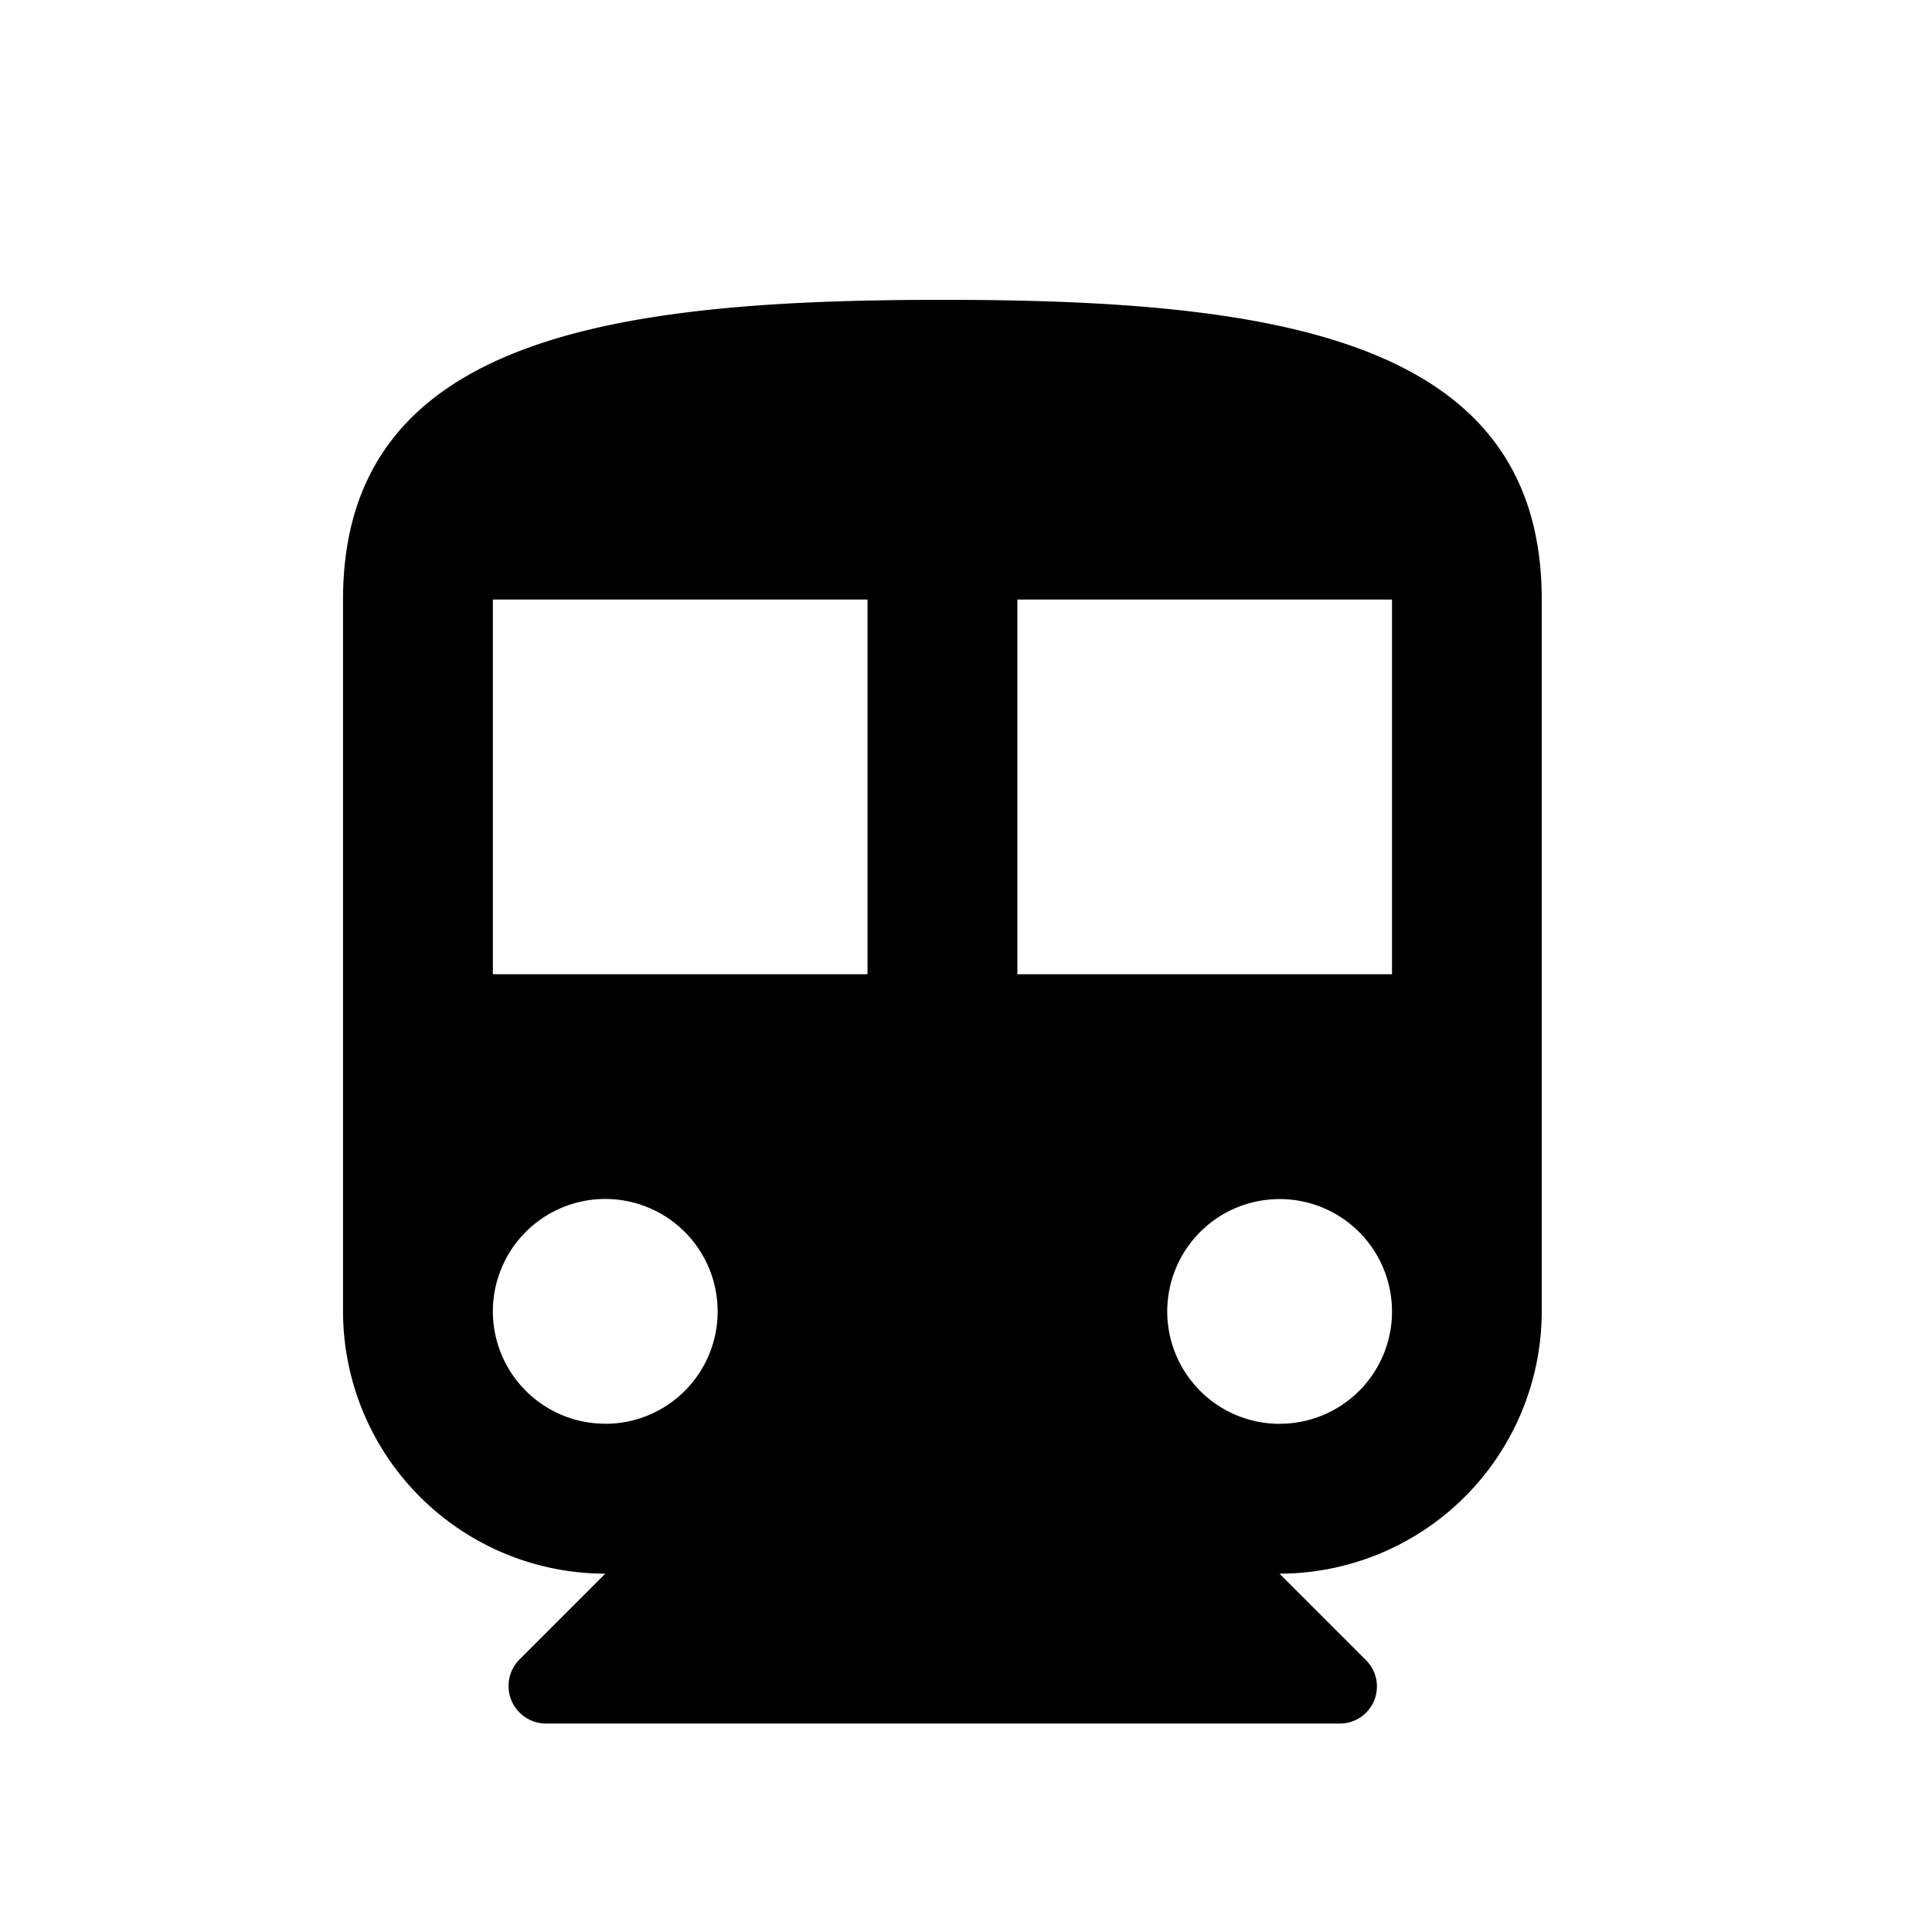 <svg xmlns="http://www.w3.org/2000/svg" xmlns:xlink="http://www.w3.org/1999/xlink" width="36" height="36" viewBox="0 0 36 36">
  <defs>
    <clipPath id="clip-path">
      <rect id="矩形_34953" data-name="矩形 34953" width="36" height="36" transform="translate(-0.201 -0.476)" fill="#000"/>
    </clipPath>
  </defs>
  <g id="地铁" transform="translate(0.201 0.477)" clip-path="url(#clip-path)">
    <path id="路径_53084" data-name="路径 53084" d="M181.836,85.333c-6.171,0-11.169.7-11.169,5.585v13.264a4.892,4.892,0,0,0,4.887,4.887l-1.606,1.606a.7.7,0,0,0,.5,1.187h14.785a.691.691,0,0,0,.489-1.187l-1.606-1.606a4.892,4.892,0,0,0,4.887-4.887V90.918C193.005,86.031,188.007,85.333,181.836,85.333Zm-6.283,20.942a2.094,2.094,0,1,1,2.094-2.094A2.091,2.091,0,0,1,175.553,106.276ZM180.44,97.9h-6.981V90.918h6.981Zm7.679,8.377a2.094,2.094,0,1,1,2.094-2.094A2.091,2.091,0,0,1,188.119,106.276Zm2.094-8.377h-6.981V90.918h6.981Z" transform="translate(-164.476 -80.223)" fill="#000"/>
  </g>
</svg>
